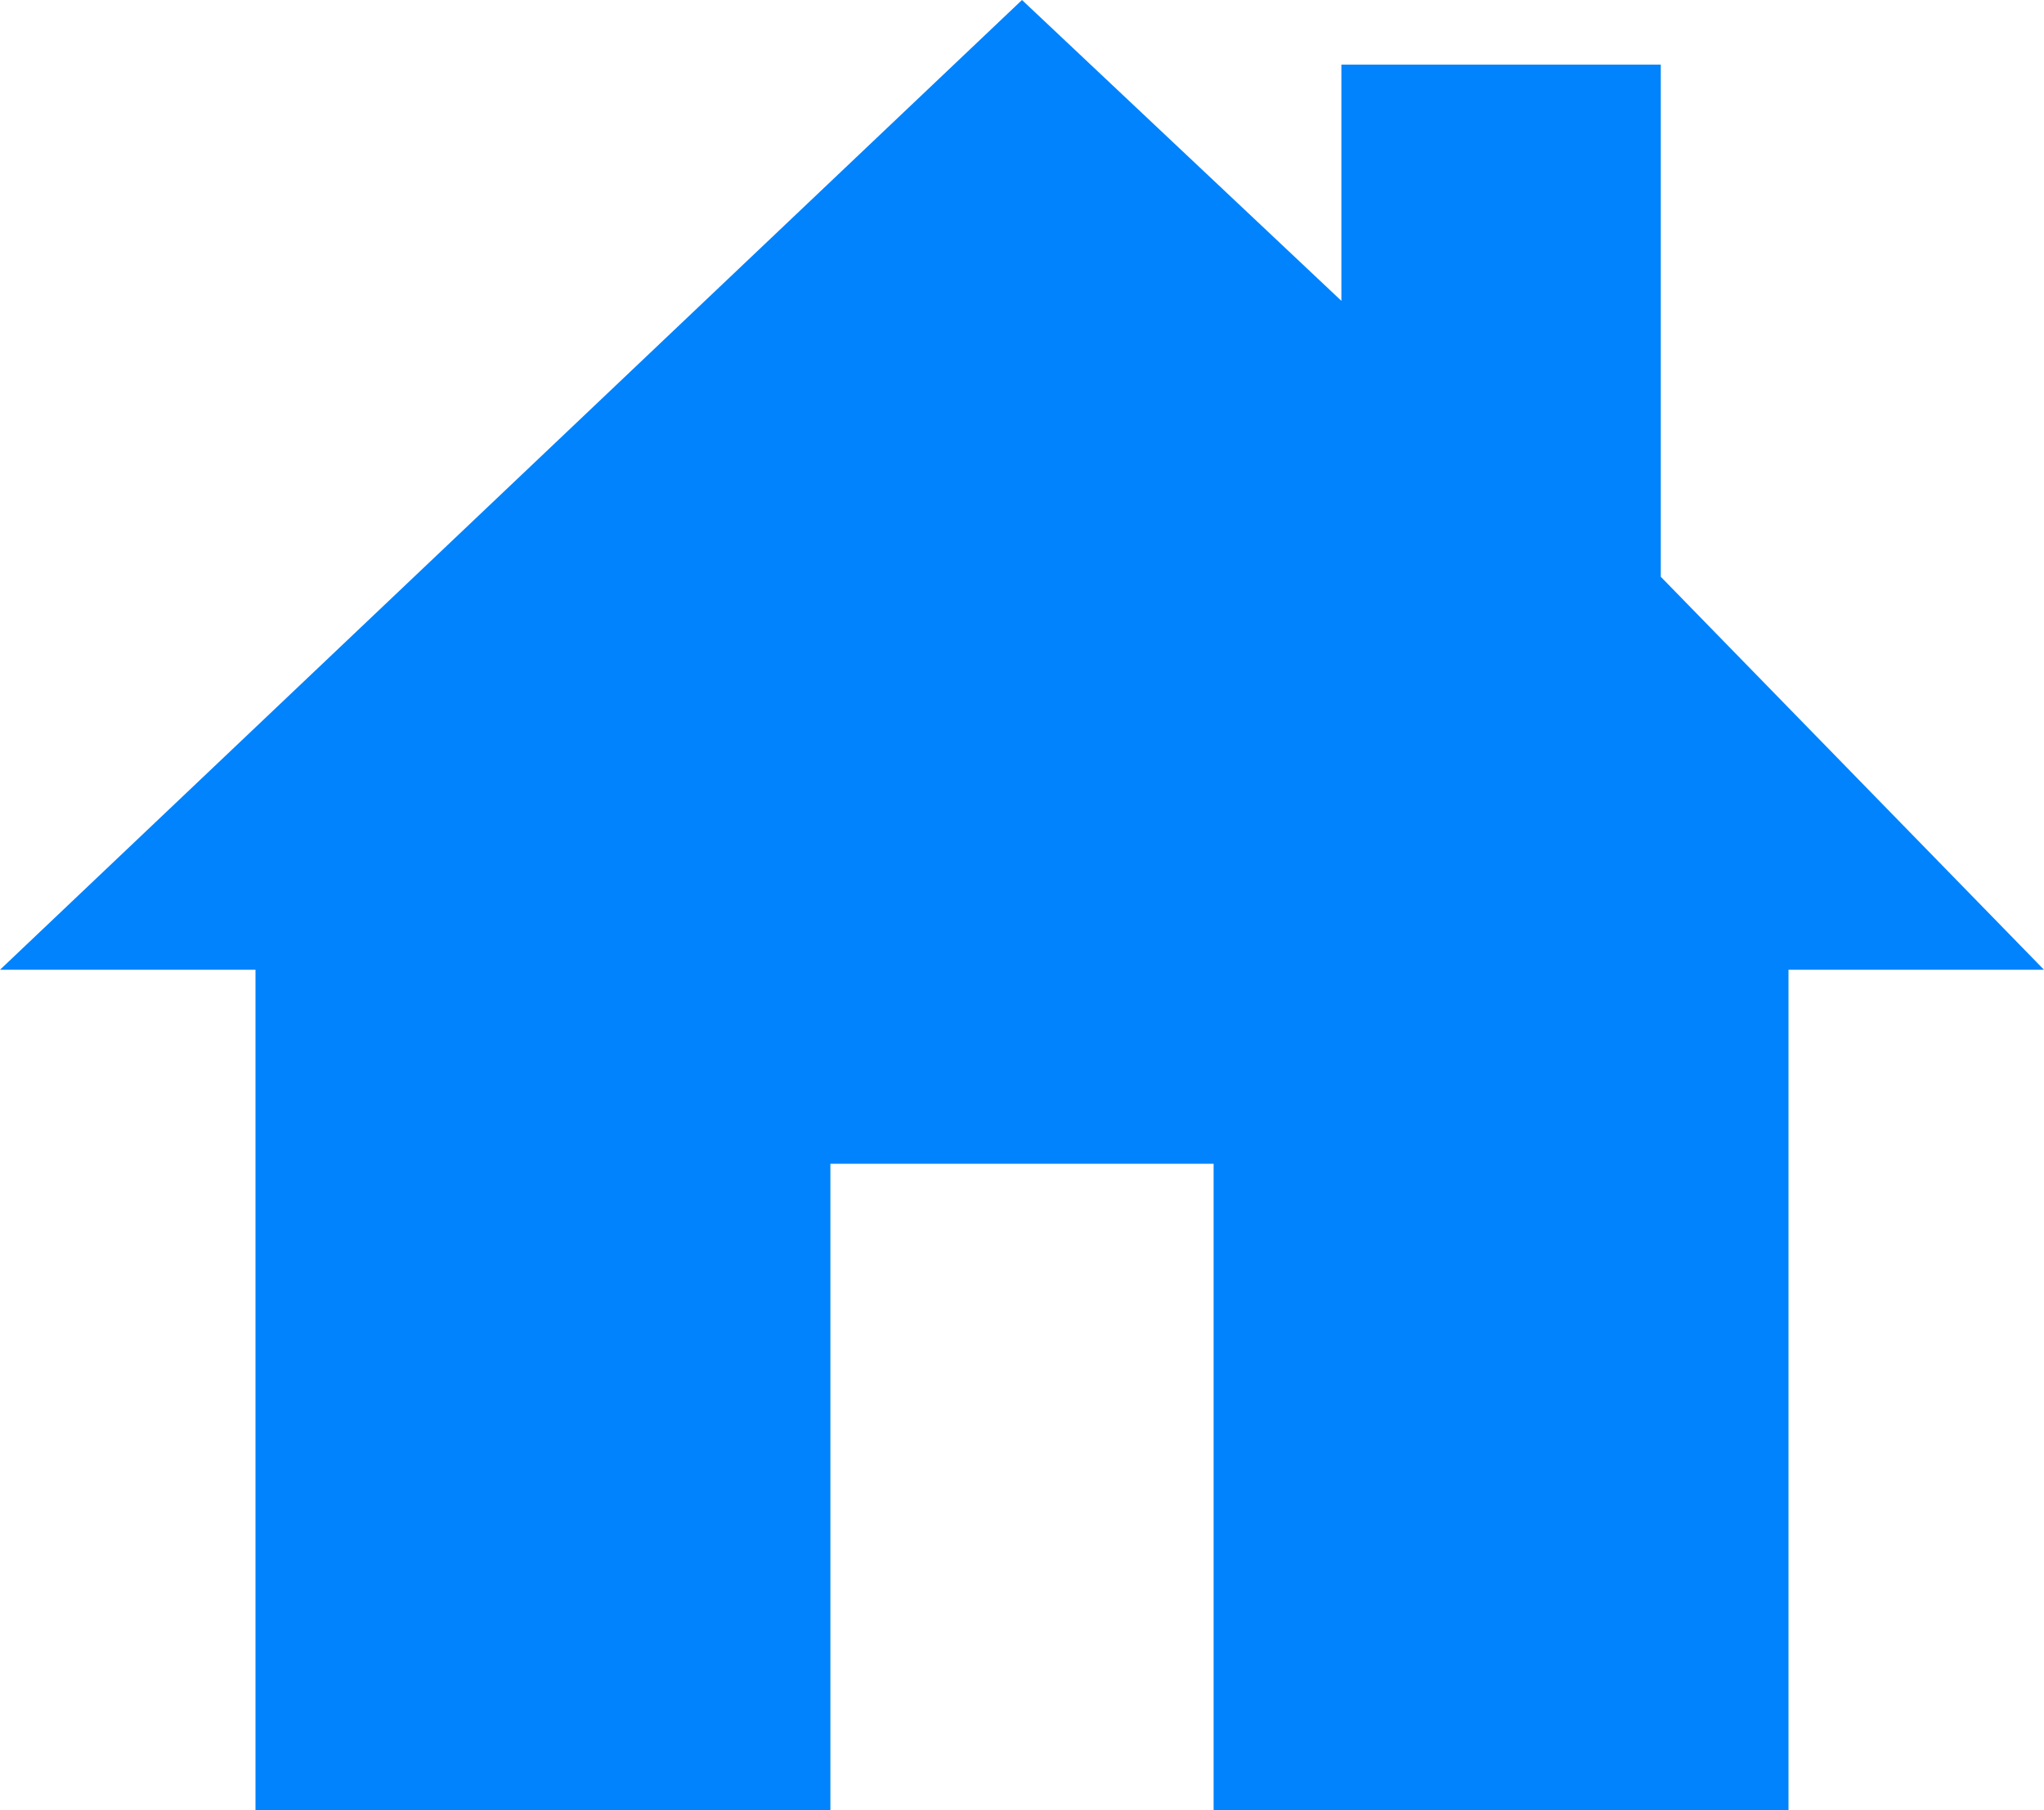 <svg width="35" height="31" viewBox="0 0 35 31" fill="none" xmlns="http://www.w3.org/2000/svg">
<path d="M28.438 9.877V1.107H22.969V5.152L17.5 0L0 16.607H4.375V31H14.219V19.929H20.781V31H30.625V16.607H35L28.438 9.877Z" fill="#0083FC"/>
</svg>
